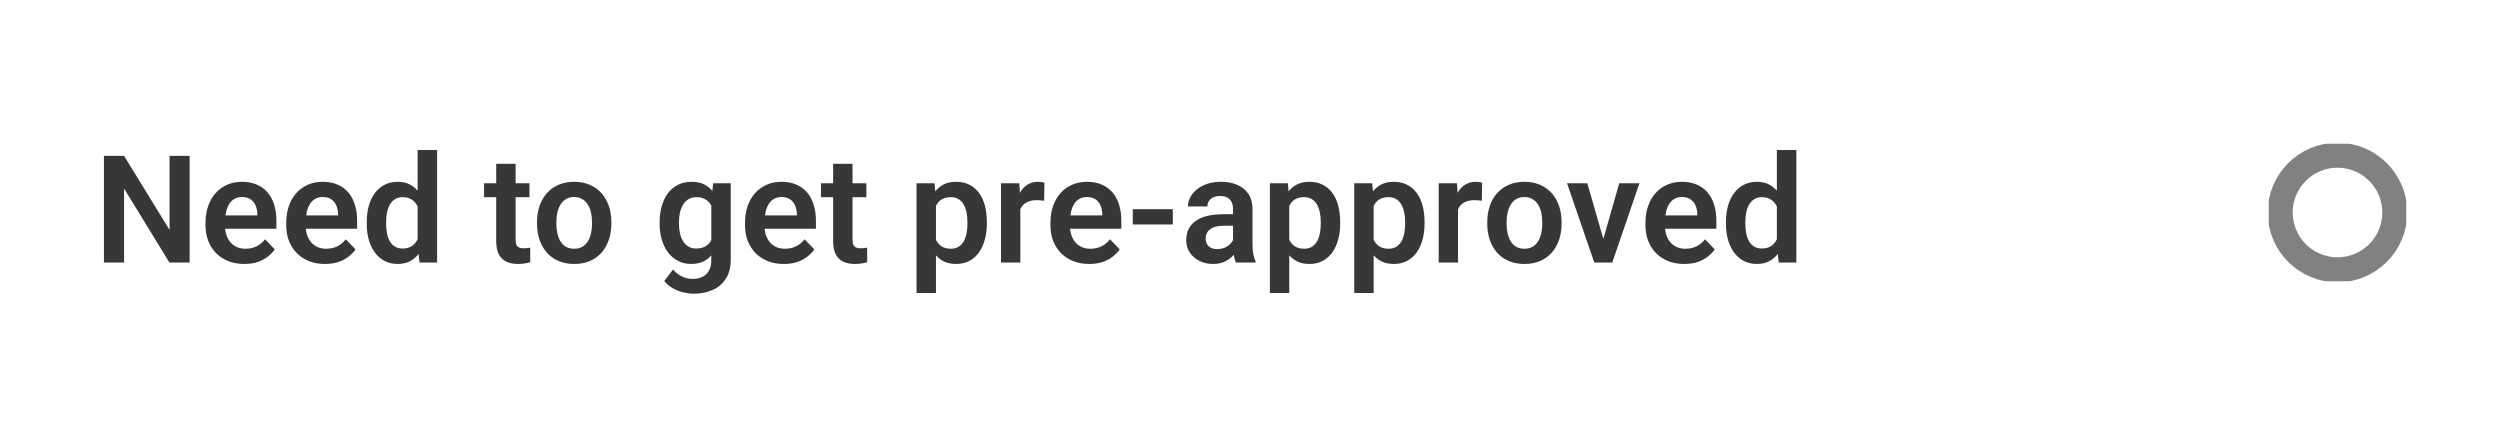 <?xml version="1.0" encoding="UTF-8"?> <svg xmlns="http://www.w3.org/2000/svg" width="400" height="68" viewBox="0 0 400 68" fill="none"><path d="M30.34 24.938V42H27.105L19.852 30.164V42H16.629V24.938H19.852L27.129 36.785V24.938H30.34ZM39.082 42.234C38.121 42.234 37.258 42.078 36.492 41.766C35.727 41.453 35.074 41.02 34.535 40.465C34.004 39.902 33.594 39.25 33.305 38.508C33.023 37.758 32.883 36.953 32.883 36.094V35.625C32.883 34.648 33.023 33.762 33.305 32.965C33.586 32.16 33.984 31.469 34.5 30.891C35.016 30.312 35.633 29.867 36.352 29.555C37.07 29.242 37.863 29.086 38.73 29.086C39.629 29.086 40.422 29.238 41.109 29.543C41.797 29.84 42.371 30.262 42.832 30.809C43.293 31.355 43.641 32.012 43.875 32.777C44.109 33.535 44.227 34.375 44.227 35.297V36.598H34.289V34.465H41.18V34.23C41.164 33.738 41.07 33.289 40.898 32.883C40.727 32.469 40.461 32.141 40.102 31.898C39.742 31.648 39.277 31.523 38.707 31.523C38.246 31.523 37.844 31.625 37.5 31.828C37.164 32.023 36.883 32.305 36.656 32.672C36.438 33.031 36.273 33.461 36.164 33.961C36.055 34.461 36 35.016 36 35.625V36.094C36 36.625 36.07 37.117 36.211 37.57C36.359 38.023 36.574 38.418 36.855 38.754C37.145 39.082 37.488 39.34 37.887 39.527C38.293 39.707 38.754 39.797 39.27 39.797C39.918 39.797 40.504 39.672 41.027 39.422C41.559 39.164 42.02 38.785 42.41 38.285L43.969 39.902C43.703 40.293 43.344 40.668 42.891 41.027C42.445 41.387 41.906 41.68 41.273 41.906C40.641 42.125 39.91 42.234 39.082 42.234ZM51.996 42.234C51.035 42.234 50.172 42.078 49.406 41.766C48.641 41.453 47.988 41.02 47.449 40.465C46.918 39.902 46.508 39.25 46.219 38.508C45.938 37.758 45.797 36.953 45.797 36.094V35.625C45.797 34.648 45.938 33.762 46.219 32.965C46.5 32.16 46.898 31.469 47.414 30.891C47.93 30.312 48.547 29.867 49.266 29.555C49.984 29.242 50.777 29.086 51.645 29.086C52.543 29.086 53.336 29.238 54.023 29.543C54.711 29.84 55.285 30.262 55.746 30.809C56.207 31.355 56.555 32.012 56.789 32.777C57.023 33.535 57.141 34.375 57.141 35.297V36.598H47.203V34.465H54.094V34.23C54.078 33.738 53.984 33.289 53.812 32.883C53.641 32.469 53.375 32.141 53.016 31.898C52.656 31.648 52.191 31.523 51.621 31.523C51.16 31.523 50.758 31.625 50.414 31.828C50.078 32.023 49.797 32.305 49.57 32.672C49.352 33.031 49.188 33.461 49.078 33.961C48.969 34.461 48.914 35.016 48.914 35.625V36.094C48.914 36.625 48.984 37.117 49.125 37.57C49.273 38.023 49.488 38.418 49.77 38.754C50.059 39.082 50.402 39.34 50.801 39.527C51.207 39.707 51.668 39.797 52.184 39.797C52.832 39.797 53.418 39.672 53.941 39.422C54.473 39.164 54.934 38.785 55.324 38.285L56.883 39.902C56.617 40.293 56.258 40.668 55.805 41.027C55.359 41.387 54.82 41.68 54.188 41.906C53.555 42.125 52.824 42.234 51.996 42.234ZM66.82 39.305V24H69.938V42H67.125L66.82 39.305ZM58.676 35.812V35.566C58.676 34.598 58.785 33.719 59.004 32.93C59.23 32.133 59.559 31.449 59.988 30.879C60.418 30.309 60.938 29.867 61.547 29.555C62.164 29.242 62.863 29.086 63.645 29.086C64.402 29.086 65.062 29.238 65.625 29.543C66.195 29.848 66.68 30.281 67.078 30.844C67.484 31.406 67.809 32.074 68.051 32.848C68.293 33.613 68.469 34.457 68.578 35.379V36.047C68.469 36.945 68.293 37.77 68.051 38.52C67.809 39.27 67.484 39.926 67.078 40.488C66.68 41.043 66.195 41.473 65.625 41.777C65.055 42.082 64.387 42.234 63.621 42.234C62.848 42.234 62.152 42.074 61.535 41.754C60.926 41.434 60.406 40.984 59.977 40.406C59.555 39.828 59.23 39.148 59.004 38.367C58.785 37.586 58.676 36.734 58.676 35.812ZM61.781 35.566V35.812C61.781 36.359 61.828 36.871 61.922 37.348C62.016 37.824 62.168 38.246 62.379 38.613C62.59 38.973 62.859 39.254 63.188 39.457C63.523 39.66 63.93 39.762 64.406 39.762C65.016 39.762 65.516 39.629 65.906 39.363C66.305 39.09 66.613 38.719 66.832 38.25C67.051 37.773 67.191 37.238 67.254 36.645V34.805C67.223 34.336 67.141 33.902 67.008 33.504C66.883 33.105 66.703 32.762 66.469 32.473C66.242 32.184 65.961 31.957 65.625 31.793C65.289 31.629 64.891 31.547 64.43 31.547C63.953 31.547 63.547 31.652 63.211 31.863C62.875 32.066 62.602 32.352 62.391 32.719C62.18 33.086 62.023 33.512 61.922 33.996C61.828 34.48 61.781 35.004 61.781 35.566ZM84.715 29.32V31.547H77.449V29.32H84.715ZM79.394 26.203H82.5V38.344C82.5 38.719 82.551 39.008 82.652 39.211C82.754 39.414 82.906 39.551 83.109 39.621C83.312 39.691 83.555 39.727 83.836 39.727C84.039 39.727 84.227 39.715 84.398 39.691C84.57 39.668 84.715 39.645 84.832 39.621L84.844 41.941C84.586 42.027 84.293 42.098 83.965 42.152C83.644 42.207 83.281 42.234 82.875 42.234C82.18 42.234 81.57 42.117 81.047 41.883C80.523 41.641 80.117 41.254 79.828 40.723C79.539 40.184 79.394 39.473 79.394 38.59V26.203ZM85.922 35.789V35.543C85.922 34.613 86.055 33.758 86.32 32.977C86.586 32.188 86.973 31.504 87.481 30.926C87.988 30.348 88.609 29.898 89.344 29.578C90.078 29.25 90.914 29.086 91.852 29.086C92.805 29.086 93.648 29.25 94.383 29.578C95.125 29.898 95.75 30.348 96.258 30.926C96.766 31.504 97.152 32.188 97.418 32.977C97.684 33.758 97.816 34.613 97.816 35.543V35.789C97.816 36.711 97.684 37.566 97.418 38.355C97.152 39.137 96.766 39.82 96.258 40.406C95.75 40.984 95.129 41.434 94.394 41.754C93.66 42.074 92.82 42.234 91.875 42.234C90.938 42.234 90.098 42.074 89.356 41.754C88.613 41.434 87.988 40.984 87.481 40.406C86.973 39.82 86.586 39.137 86.32 38.355C86.055 37.566 85.922 36.711 85.922 35.789ZM89.016 35.543V35.789C89.016 36.344 89.07 36.863 89.18 37.348C89.289 37.832 89.457 38.258 89.684 38.625C89.91 38.992 90.203 39.281 90.562 39.492C90.93 39.695 91.367 39.797 91.875 39.797C92.375 39.797 92.805 39.695 93.164 39.492C93.523 39.281 93.816 38.992 94.043 38.625C94.277 38.258 94.449 37.832 94.559 37.348C94.668 36.863 94.723 36.344 94.723 35.789V35.543C94.723 34.996 94.668 34.484 94.559 34.008C94.449 33.523 94.277 33.098 94.043 32.73C93.816 32.355 93.519 32.062 93.152 31.852C92.793 31.633 92.359 31.523 91.852 31.523C91.352 31.523 90.922 31.633 90.562 31.852C90.203 32.062 89.91 32.355 89.684 32.73C89.457 33.098 89.289 33.523 89.18 34.008C89.07 34.484 89.016 34.996 89.016 35.543ZM114.105 29.32H116.918V41.613C116.918 42.762 116.668 43.734 116.168 44.531C115.676 45.336 114.984 45.945 114.094 46.359C113.203 46.781 112.168 46.992 110.988 46.992C110.48 46.992 109.93 46.922 109.336 46.781C108.75 46.641 108.184 46.418 107.637 46.113C107.098 45.816 106.648 45.43 106.289 44.953L107.684 43.125C108.105 43.617 108.582 43.988 109.113 44.238C109.645 44.496 110.219 44.625 110.836 44.625C111.461 44.625 111.992 44.508 112.43 44.273C112.875 44.047 113.215 43.711 113.449 43.266C113.691 42.828 113.812 42.289 113.812 41.648V32.215L114.105 29.32ZM105.539 35.812V35.566C105.539 34.598 105.656 33.719 105.891 32.93C106.125 32.133 106.461 31.449 106.898 30.879C107.344 30.309 107.879 29.867 108.504 29.555C109.137 29.242 109.848 29.086 110.637 29.086C111.473 29.086 112.176 29.238 112.746 29.543C113.324 29.848 113.801 30.281 114.176 30.844C114.559 31.406 114.855 32.074 115.066 32.848C115.285 33.613 115.453 34.457 115.57 35.379V36.047C115.461 36.945 115.285 37.77 115.043 38.52C114.809 39.27 114.496 39.926 114.105 40.488C113.715 41.043 113.23 41.473 112.652 41.777C112.074 42.082 111.395 42.234 110.613 42.234C109.832 42.234 109.129 42.074 108.504 41.754C107.879 41.434 107.344 40.984 106.898 40.406C106.461 39.828 106.125 39.148 105.891 38.367C105.656 37.586 105.539 36.734 105.539 35.812ZM108.633 35.566V35.812C108.633 36.359 108.688 36.871 108.797 37.348C108.906 37.824 109.074 38.246 109.301 38.613C109.527 38.973 109.812 39.254 110.156 39.457C110.5 39.66 110.91 39.762 111.387 39.762C112.027 39.762 112.551 39.629 112.957 39.363C113.371 39.09 113.684 38.719 113.895 38.25C114.113 37.773 114.254 37.238 114.316 36.645V34.805C114.277 34.336 114.191 33.902 114.059 33.504C113.934 33.105 113.758 32.762 113.531 32.473C113.305 32.184 113.016 31.957 112.664 31.793C112.312 31.629 111.895 31.547 111.41 31.547C110.941 31.547 110.531 31.652 110.18 31.863C109.828 32.066 109.539 32.352 109.312 32.719C109.086 33.086 108.914 33.512 108.797 33.996C108.688 34.48 108.633 35.004 108.633 35.566ZM125.402 42.234C124.441 42.234 123.578 42.078 122.812 41.766C122.047 41.453 121.395 41.02 120.855 40.465C120.324 39.902 119.914 39.25 119.625 38.508C119.344 37.758 119.203 36.953 119.203 36.094V35.625C119.203 34.648 119.344 33.762 119.625 32.965C119.906 32.16 120.305 31.469 120.82 30.891C121.336 30.312 121.953 29.867 122.672 29.555C123.391 29.242 124.184 29.086 125.051 29.086C125.949 29.086 126.742 29.238 127.43 29.543C128.117 29.84 128.691 30.262 129.152 30.809C129.613 31.355 129.961 32.012 130.195 32.777C130.43 33.535 130.547 34.375 130.547 35.297V36.598H120.609V34.465H127.5V34.23C127.484 33.738 127.391 33.289 127.219 32.883C127.047 32.469 126.781 32.141 126.422 31.898C126.062 31.648 125.598 31.523 125.027 31.523C124.566 31.523 124.164 31.625 123.82 31.828C123.484 32.023 123.203 32.305 122.977 32.672C122.758 33.031 122.594 33.461 122.484 33.961C122.375 34.461 122.32 35.016 122.32 35.625V36.094C122.32 36.625 122.391 37.117 122.531 37.57C122.68 38.023 122.895 38.418 123.176 38.754C123.465 39.082 123.809 39.34 124.207 39.527C124.613 39.707 125.074 39.797 125.59 39.797C126.238 39.797 126.824 39.672 127.348 39.422C127.879 39.164 128.34 38.785 128.73 38.285L130.289 39.902C130.023 40.293 129.664 40.668 129.211 41.027C128.766 41.387 128.227 41.68 127.594 41.906C126.961 42.125 126.23 42.234 125.402 42.234ZM138.621 29.32V31.547H131.355V29.32H138.621ZM133.301 26.203H136.406V38.344C136.406 38.719 136.457 39.008 136.559 39.211C136.66 39.414 136.812 39.551 137.016 39.621C137.219 39.691 137.461 39.727 137.742 39.727C137.945 39.727 138.133 39.715 138.305 39.691C138.477 39.668 138.621 39.645 138.738 39.621L138.75 41.941C138.492 42.027 138.199 42.098 137.871 42.152C137.551 42.207 137.188 42.234 136.781 42.234C136.086 42.234 135.477 42.117 134.953 41.883C134.43 41.641 134.023 41.254 133.734 40.723C133.445 40.184 133.301 39.473 133.301 38.59V26.203ZM149.754 31.758V46.875H146.648V29.32H149.52L149.754 31.758ZM157.898 35.531V35.777C157.898 36.699 157.789 37.555 157.57 38.344C157.359 39.125 157.047 39.809 156.633 40.395C156.219 40.973 155.703 41.426 155.086 41.754C154.477 42.074 153.773 42.234 152.977 42.234C152.195 42.234 151.516 42.086 150.938 41.789C150.359 41.484 149.871 41.055 149.473 40.5C149.074 39.945 148.754 39.301 148.512 38.566C148.277 37.824 148.102 37.016 147.984 36.141V35.355C148.102 34.426 148.277 33.582 148.512 32.824C148.754 32.059 149.074 31.398 149.473 30.844C149.871 30.281 150.355 29.848 150.926 29.543C151.504 29.238 152.18 29.086 152.953 29.086C153.758 29.086 154.465 29.238 155.074 29.543C155.691 29.848 156.211 30.285 156.633 30.855C157.055 31.426 157.371 32.105 157.582 32.895C157.793 33.684 157.898 34.562 157.898 35.531ZM154.793 35.777V35.531C154.793 34.969 154.742 34.449 154.641 33.973C154.539 33.488 154.383 33.066 154.172 32.707C153.961 32.34 153.688 32.055 153.352 31.852C153.016 31.648 152.609 31.547 152.133 31.547C151.656 31.547 151.246 31.625 150.902 31.781C150.559 31.938 150.277 32.16 150.059 32.449C149.84 32.738 149.668 33.082 149.543 33.48C149.426 33.871 149.348 34.305 149.309 34.781V36.727C149.379 37.305 149.516 37.824 149.719 38.285C149.922 38.746 150.219 39.113 150.609 39.387C151.008 39.66 151.523 39.797 152.156 39.797C152.633 39.797 153.039 39.691 153.375 39.48C153.711 39.27 153.984 38.98 154.195 38.613C154.406 38.238 154.559 37.809 154.652 37.324C154.746 36.84 154.793 36.324 154.793 35.777ZM163.254 31.91V42H160.16V29.32H163.09L163.254 31.91ZM167.109 29.238L167.062 32.121C166.891 32.09 166.695 32.066 166.477 32.051C166.266 32.035 166.066 32.027 165.879 32.027C165.402 32.027 164.984 32.094 164.625 32.227C164.266 32.352 163.965 32.535 163.723 32.777C163.488 33.02 163.309 33.316 163.184 33.668C163.059 34.012 162.988 34.402 162.973 34.84L162.305 34.758C162.305 33.953 162.387 33.207 162.551 32.52C162.715 31.832 162.953 31.23 163.266 30.715C163.578 30.199 163.969 29.801 164.438 29.52C164.914 29.23 165.461 29.086 166.078 29.086C166.25 29.086 166.434 29.102 166.629 29.133C166.832 29.156 166.992 29.191 167.109 29.238ZM174.27 42.234C173.309 42.234 172.445 42.078 171.68 41.766C170.914 41.453 170.262 41.02 169.723 40.465C169.191 39.902 168.781 39.25 168.492 38.508C168.211 37.758 168.07 36.953 168.07 36.094V35.625C168.07 34.648 168.211 33.762 168.492 32.965C168.773 32.16 169.172 31.469 169.688 30.891C170.203 30.312 170.82 29.867 171.539 29.555C172.258 29.242 173.051 29.086 173.918 29.086C174.816 29.086 175.609 29.238 176.297 29.543C176.984 29.84 177.559 30.262 178.02 30.809C178.48 31.355 178.828 32.012 179.062 32.777C179.297 33.535 179.414 34.375 179.414 35.297V36.598H169.477V34.465H176.367V34.23C176.352 33.738 176.258 33.289 176.086 32.883C175.914 32.469 175.648 32.141 175.289 31.898C174.93 31.648 174.465 31.523 173.895 31.523C173.434 31.523 173.031 31.625 172.688 31.828C172.352 32.023 172.07 32.305 171.844 32.672C171.625 33.031 171.461 33.461 171.352 33.961C171.242 34.461 171.188 35.016 171.188 35.625V36.094C171.188 36.625 171.258 37.117 171.398 37.57C171.547 38.023 171.762 38.418 172.043 38.754C172.332 39.082 172.676 39.34 173.074 39.527C173.48 39.707 173.941 39.797 174.457 39.797C175.105 39.797 175.691 39.672 176.215 39.422C176.746 39.164 177.207 38.785 177.598 38.285L179.156 39.902C178.891 40.293 178.531 40.668 178.078 41.027C177.633 41.387 177.094 41.68 176.461 41.906C175.828 42.125 175.098 42.234 174.27 42.234ZM187.652 33.469V35.918H181.242V33.469H187.652ZM197.285 39.305V33.457C197.285 33.027 197.211 32.656 197.062 32.344C196.914 32.031 196.688 31.789 196.383 31.617C196.078 31.445 195.691 31.359 195.223 31.359C194.809 31.359 194.445 31.43 194.133 31.57C193.828 31.711 193.594 31.91 193.43 32.168C193.266 32.418 193.184 32.707 193.184 33.035H190.078C190.078 32.512 190.203 32.016 190.453 31.547C190.703 31.07 191.059 30.648 191.52 30.281C191.988 29.906 192.547 29.613 193.195 29.402C193.852 29.191 194.586 29.086 195.398 29.086C196.359 29.086 197.215 29.25 197.965 29.578C198.723 29.898 199.316 30.383 199.746 31.031C200.184 31.68 200.402 32.496 200.402 33.48V39.012C200.402 39.645 200.441 40.188 200.52 40.641C200.605 41.086 200.73 41.473 200.895 41.801V42H197.742C197.594 41.68 197.48 41.273 197.402 40.781C197.324 40.281 197.285 39.789 197.285 39.305ZM197.719 34.277L197.742 36.117H195.785C195.301 36.117 194.875 36.168 194.508 36.27C194.141 36.363 193.84 36.504 193.605 36.691C193.371 36.871 193.195 37.09 193.078 37.348C192.961 37.598 192.902 37.883 192.902 38.203C192.902 38.516 192.973 38.797 193.113 39.047C193.262 39.297 193.473 39.496 193.746 39.645C194.027 39.785 194.355 39.855 194.73 39.855C195.277 39.855 195.754 39.746 196.16 39.527C196.566 39.301 196.883 39.027 197.109 38.707C197.336 38.387 197.457 38.082 197.473 37.793L198.363 39.129C198.254 39.449 198.09 39.789 197.871 40.148C197.652 40.508 197.371 40.844 197.027 41.156C196.684 41.469 196.27 41.727 195.785 41.93C195.301 42.133 194.738 42.234 194.098 42.234C193.277 42.234 192.543 42.07 191.895 41.742C191.246 41.414 190.734 40.965 190.359 40.395C189.984 39.824 189.797 39.176 189.797 38.449C189.797 37.777 189.922 37.184 190.172 36.668C190.422 36.152 190.793 35.719 191.285 35.367C191.777 35.008 192.387 34.738 193.113 34.559C193.848 34.371 194.688 34.277 195.633 34.277H197.719ZM206.285 31.758V46.875H203.18V29.32H206.051L206.285 31.758ZM214.43 35.531V35.777C214.43 36.699 214.32 37.555 214.102 38.344C213.891 39.125 213.578 39.809 213.164 40.395C212.75 40.973 212.234 41.426 211.617 41.754C211.008 42.074 210.305 42.234 209.508 42.234C208.727 42.234 208.047 42.086 207.469 41.789C206.891 41.484 206.402 41.055 206.004 40.5C205.605 39.945 205.285 39.301 205.043 38.566C204.809 37.824 204.633 37.016 204.516 36.141V35.355C204.633 34.426 204.809 33.582 205.043 32.824C205.285 32.059 205.605 31.398 206.004 30.844C206.402 30.281 206.887 29.848 207.457 29.543C208.035 29.238 208.711 29.086 209.484 29.086C210.289 29.086 210.996 29.238 211.605 29.543C212.223 29.848 212.742 30.285 213.164 30.855C213.586 31.426 213.902 32.105 214.113 32.895C214.324 33.684 214.43 34.562 214.43 35.531ZM211.324 35.777V35.531C211.324 34.969 211.273 34.449 211.172 33.973C211.07 33.488 210.914 33.066 210.703 32.707C210.492 32.34 210.219 32.055 209.883 31.852C209.547 31.648 209.141 31.547 208.664 31.547C208.188 31.547 207.777 31.625 207.434 31.781C207.09 31.938 206.809 32.16 206.59 32.449C206.371 32.738 206.199 33.082 206.074 33.48C205.957 33.871 205.879 34.305 205.84 34.781V36.727C205.91 37.305 206.047 37.824 206.25 38.285C206.453 38.746 206.75 39.113 207.141 39.387C207.539 39.66 208.055 39.797 208.688 39.797C209.164 39.797 209.57 39.691 209.906 39.48C210.242 39.27 210.516 38.98 210.727 38.613C210.938 38.238 211.09 37.809 211.184 37.324C211.277 36.84 211.324 36.324 211.324 35.777ZM219.785 31.758V46.875H216.68V29.32H219.551L219.785 31.758ZM227.93 35.531V35.777C227.93 36.699 227.82 37.555 227.602 38.344C227.391 39.125 227.078 39.809 226.664 40.395C226.25 40.973 225.734 41.426 225.117 41.754C224.508 42.074 223.805 42.234 223.008 42.234C222.227 42.234 221.547 42.086 220.969 41.789C220.391 41.484 219.902 41.055 219.504 40.5C219.105 39.945 218.785 39.301 218.543 38.566C218.309 37.824 218.133 37.016 218.016 36.141V35.355C218.133 34.426 218.309 33.582 218.543 32.824C218.785 32.059 219.105 31.398 219.504 30.844C219.902 30.281 220.387 29.848 220.957 29.543C221.535 29.238 222.211 29.086 222.984 29.086C223.789 29.086 224.496 29.238 225.105 29.543C225.723 29.848 226.242 30.285 226.664 30.855C227.086 31.426 227.402 32.105 227.613 32.895C227.824 33.684 227.93 34.562 227.93 35.531ZM224.824 35.777V35.531C224.824 34.969 224.773 34.449 224.672 33.973C224.57 33.488 224.414 33.066 224.203 32.707C223.992 32.34 223.719 32.055 223.383 31.852C223.047 31.648 222.641 31.547 222.164 31.547C221.688 31.547 221.277 31.625 220.934 31.781C220.59 31.938 220.309 32.16 220.09 32.449C219.871 32.738 219.699 33.082 219.574 33.48C219.457 33.871 219.379 34.305 219.34 34.781V36.727C219.41 37.305 219.547 37.824 219.75 38.285C219.953 38.746 220.25 39.113 220.641 39.387C221.039 39.66 221.555 39.797 222.188 39.797C222.664 39.797 223.07 39.691 223.406 39.48C223.742 39.27 224.016 38.98 224.227 38.613C224.438 38.238 224.59 37.809 224.684 37.324C224.777 36.84 224.824 36.324 224.824 35.777ZM233.285 31.91V42H230.191V29.32H233.121L233.285 31.91ZM237.141 29.238L237.094 32.121C236.922 32.09 236.727 32.066 236.508 32.051C236.297 32.035 236.098 32.027 235.91 32.027C235.434 32.027 235.016 32.094 234.656 32.227C234.297 32.352 233.996 32.535 233.754 32.777C233.52 33.02 233.34 33.316 233.215 33.668C233.09 34.012 233.02 34.402 233.004 34.84L232.336 34.758C232.336 33.953 232.418 33.207 232.582 32.52C232.746 31.832 232.984 31.23 233.297 30.715C233.609 30.199 234 29.801 234.469 29.52C234.945 29.23 235.492 29.086 236.109 29.086C236.281 29.086 236.465 29.102 236.66 29.133C236.863 29.156 237.023 29.191 237.141 29.238ZM237.961 35.789V35.543C237.961 34.613 238.094 33.758 238.359 32.977C238.625 32.188 239.012 31.504 239.52 30.926C240.027 30.348 240.648 29.898 241.383 29.578C242.117 29.25 242.953 29.086 243.891 29.086C244.844 29.086 245.688 29.25 246.422 29.578C247.164 29.898 247.789 30.348 248.297 30.926C248.805 31.504 249.191 32.188 249.457 32.977C249.723 33.758 249.855 34.613 249.855 35.543V35.789C249.855 36.711 249.723 37.566 249.457 38.355C249.191 39.137 248.805 39.82 248.297 40.406C247.789 40.984 247.168 41.434 246.434 41.754C245.699 42.074 244.859 42.234 243.914 42.234C242.977 42.234 242.137 42.074 241.395 41.754C240.652 41.434 240.027 40.984 239.52 40.406C239.012 39.82 238.625 39.137 238.359 38.355C238.094 37.566 237.961 36.711 237.961 35.789ZM241.055 35.543V35.789C241.055 36.344 241.109 36.863 241.219 37.348C241.328 37.832 241.496 38.258 241.723 38.625C241.949 38.992 242.242 39.281 242.602 39.492C242.969 39.695 243.406 39.797 243.914 39.797C244.414 39.797 244.844 39.695 245.203 39.492C245.562 39.281 245.855 38.992 246.082 38.625C246.316 38.258 246.488 37.832 246.598 37.348C246.707 36.863 246.762 36.344 246.762 35.789V35.543C246.762 34.996 246.707 34.484 246.598 34.008C246.488 33.523 246.316 33.098 246.082 32.73C245.855 32.355 245.559 32.062 245.191 31.852C244.832 31.633 244.398 31.523 243.891 31.523C243.391 31.523 242.961 31.633 242.602 31.852C242.242 32.062 241.949 32.355 241.723 32.73C241.496 33.098 241.328 33.523 241.219 34.008C241.109 34.484 241.055 34.996 241.055 35.543ZM256.125 39.656L259.078 29.32H262.312L257.965 42H255.996L256.125 39.656ZM253.969 29.32L256.957 39.68L257.062 42H255.082L250.723 29.32H253.969ZM269.473 42.234C268.512 42.234 267.648 42.078 266.883 41.766C266.117 41.453 265.465 41.02 264.926 40.465C264.395 39.902 263.984 39.25 263.695 38.508C263.414 37.758 263.273 36.953 263.273 36.094V35.625C263.273 34.648 263.414 33.762 263.695 32.965C263.977 32.16 264.375 31.469 264.891 30.891C265.406 30.312 266.023 29.867 266.742 29.555C267.461 29.242 268.254 29.086 269.121 29.086C270.02 29.086 270.812 29.238 271.5 29.543C272.188 29.84 272.762 30.262 273.223 30.809C273.684 31.355 274.031 32.012 274.266 32.777C274.5 33.535 274.617 34.375 274.617 35.297V36.598H264.68V34.465H271.57V34.23C271.555 33.738 271.461 33.289 271.289 32.883C271.117 32.469 270.852 32.141 270.492 31.898C270.133 31.648 269.668 31.523 269.098 31.523C268.637 31.523 268.234 31.625 267.891 31.828C267.555 32.023 267.273 32.305 267.047 32.672C266.828 33.031 266.664 33.461 266.555 33.961C266.445 34.461 266.391 35.016 266.391 35.625V36.094C266.391 36.625 266.461 37.117 266.602 37.57C266.75 38.023 266.965 38.418 267.246 38.754C267.535 39.082 267.879 39.34 268.277 39.527C268.684 39.707 269.145 39.797 269.66 39.797C270.309 39.797 270.895 39.672 271.418 39.422C271.949 39.164 272.41 38.785 272.801 38.285L274.359 39.902C274.094 40.293 273.734 40.668 273.281 41.027C272.836 41.387 272.297 41.68 271.664 41.906C271.031 42.125 270.301 42.234 269.473 42.234ZM284.297 39.305V24H287.414V42H284.602L284.297 39.305ZM276.152 35.812V35.566C276.152 34.598 276.262 33.719 276.48 32.93C276.707 32.133 277.035 31.449 277.465 30.879C277.895 30.309 278.414 29.867 279.023 29.555C279.641 29.242 280.34 29.086 281.121 29.086C281.879 29.086 282.539 29.238 283.102 29.543C283.672 29.848 284.156 30.281 284.555 30.844C284.961 31.406 285.285 32.074 285.527 32.848C285.77 33.613 285.945 34.457 286.055 35.379V36.047C285.945 36.945 285.77 37.77 285.527 38.52C285.285 39.27 284.961 39.926 284.555 40.488C284.156 41.043 283.672 41.473 283.102 41.777C282.531 42.082 281.863 42.234 281.098 42.234C280.324 42.234 279.629 42.074 279.012 41.754C278.402 41.434 277.883 40.984 277.453 40.406C277.031 39.828 276.707 39.148 276.48 38.367C276.262 37.586 276.152 36.734 276.152 35.812ZM279.258 35.566V35.812C279.258 36.359 279.305 36.871 279.398 37.348C279.492 37.824 279.645 38.246 279.855 38.613C280.066 38.973 280.336 39.254 280.664 39.457C281 39.66 281.406 39.762 281.883 39.762C282.492 39.762 282.992 39.629 283.383 39.363C283.781 39.09 284.09 38.719 284.309 38.25C284.527 37.773 284.668 37.238 284.73 36.645V34.805C284.699 34.336 284.617 33.902 284.484 33.504C284.359 33.105 284.18 32.762 283.945 32.473C283.719 32.184 283.438 31.957 283.102 31.793C282.766 31.629 282.367 31.547 281.906 31.547C281.43 31.547 281.023 31.652 280.688 31.863C280.352 32.066 280.078 32.352 279.867 32.719C279.656 33.086 279.5 33.512 279.398 33.996C279.305 34.48 279.258 35.004 279.258 35.566Z" fill="#373737"></path><g clip-path="url(#clip0_27_36)"><path d="M374 43.167C379.063 43.167 383.167 39.063 383.167 34C383.167 28.937 379.063 24.833 374 24.833C368.937 24.833 364.833 28.937 364.833 34C364.833 39.063 368.937 43.167 374 43.167Z" stroke="#818181" stroke-width="4" stroke-linecap="round" stroke-linejoin="round"></path></g><defs><clipPath id="clip0_27_36"><rect width="22" height="22" fill="white" transform="translate(363 23)"></rect></clipPath></defs></svg> 